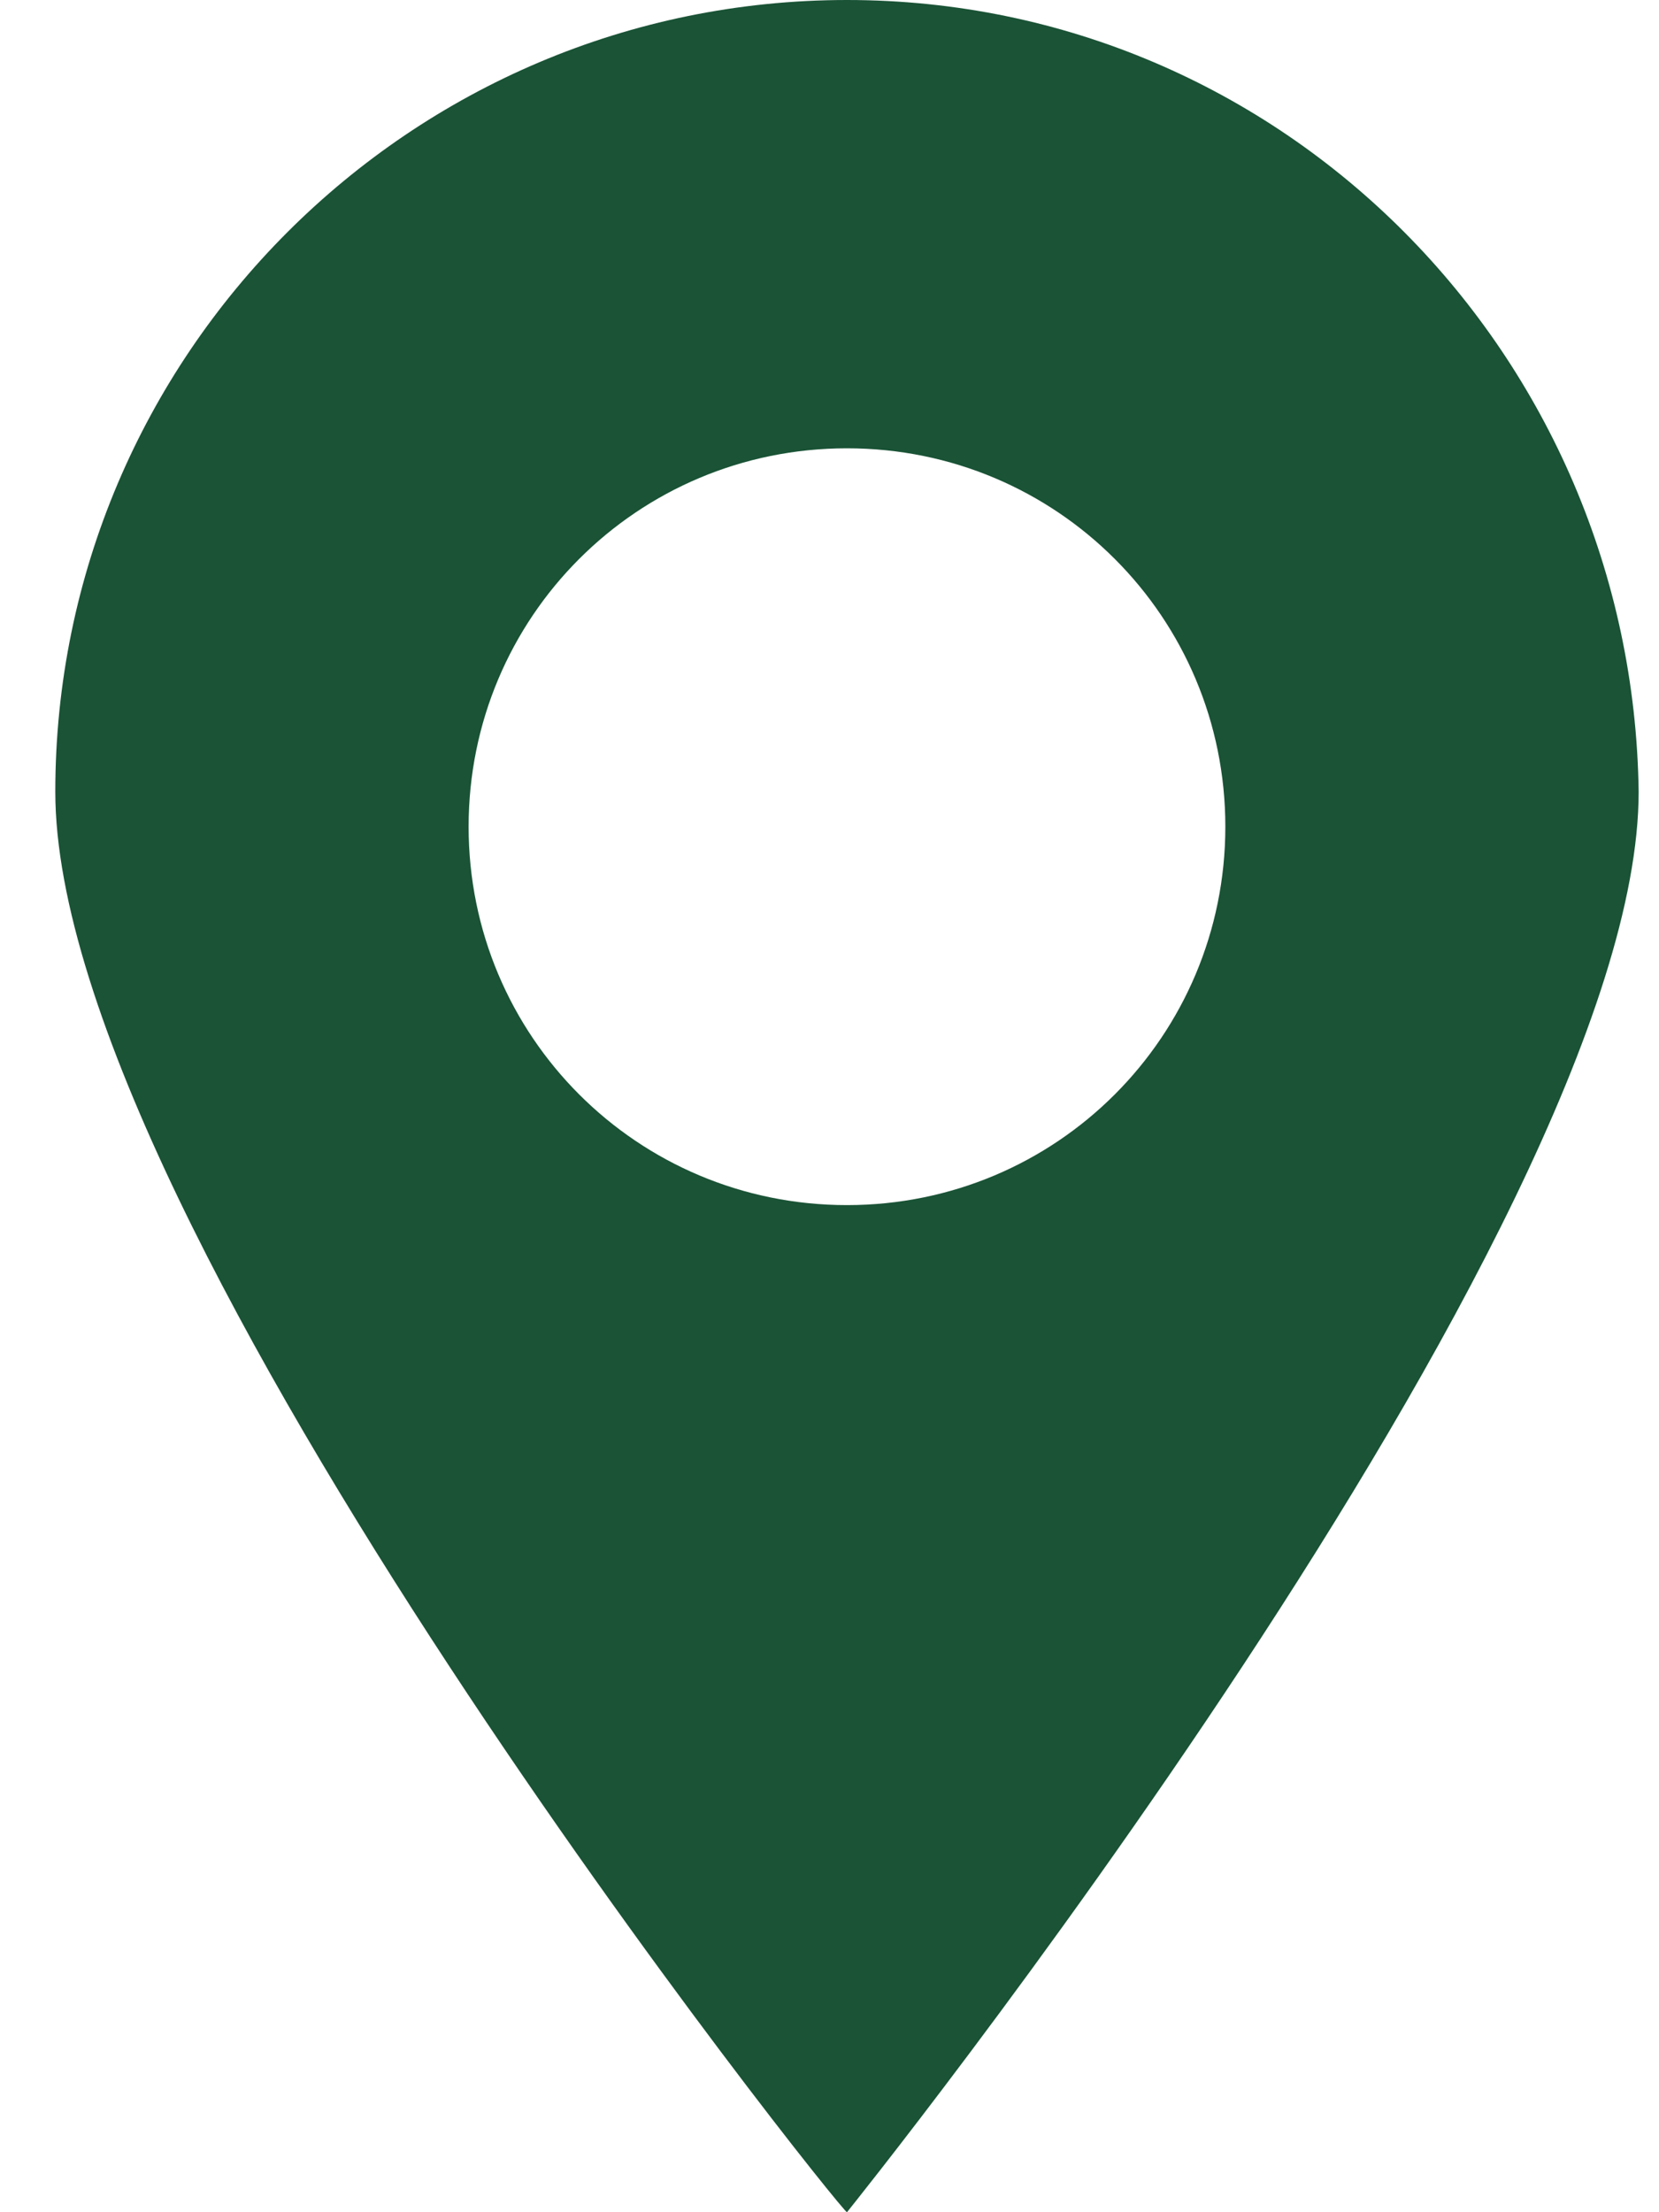 <svg width="15" height="20" viewBox="0 0 15 20" fill="none" xmlns="http://www.w3.org/2000/svg">
<path d="M7.658 10.895C5.763 10.895 4.237 9.368 4.237 7.474C4.237 5.579 5.763 4.053 7.658 4.053C9.553 4.053 11.079 5.579 11.079 7.474C11.079 9.368 9.553 10.895 7.658 10.895ZM7.658 20C7.658 20 14.816 11.105 14.816 7.158C14.763 3.211 11.605 0 7.658 0C3.711 0 0.5 3.211 0.5 7.158C0.5 11.105 7.605 20 7.658 20Z" fill="#1A5336"/>
</svg>
